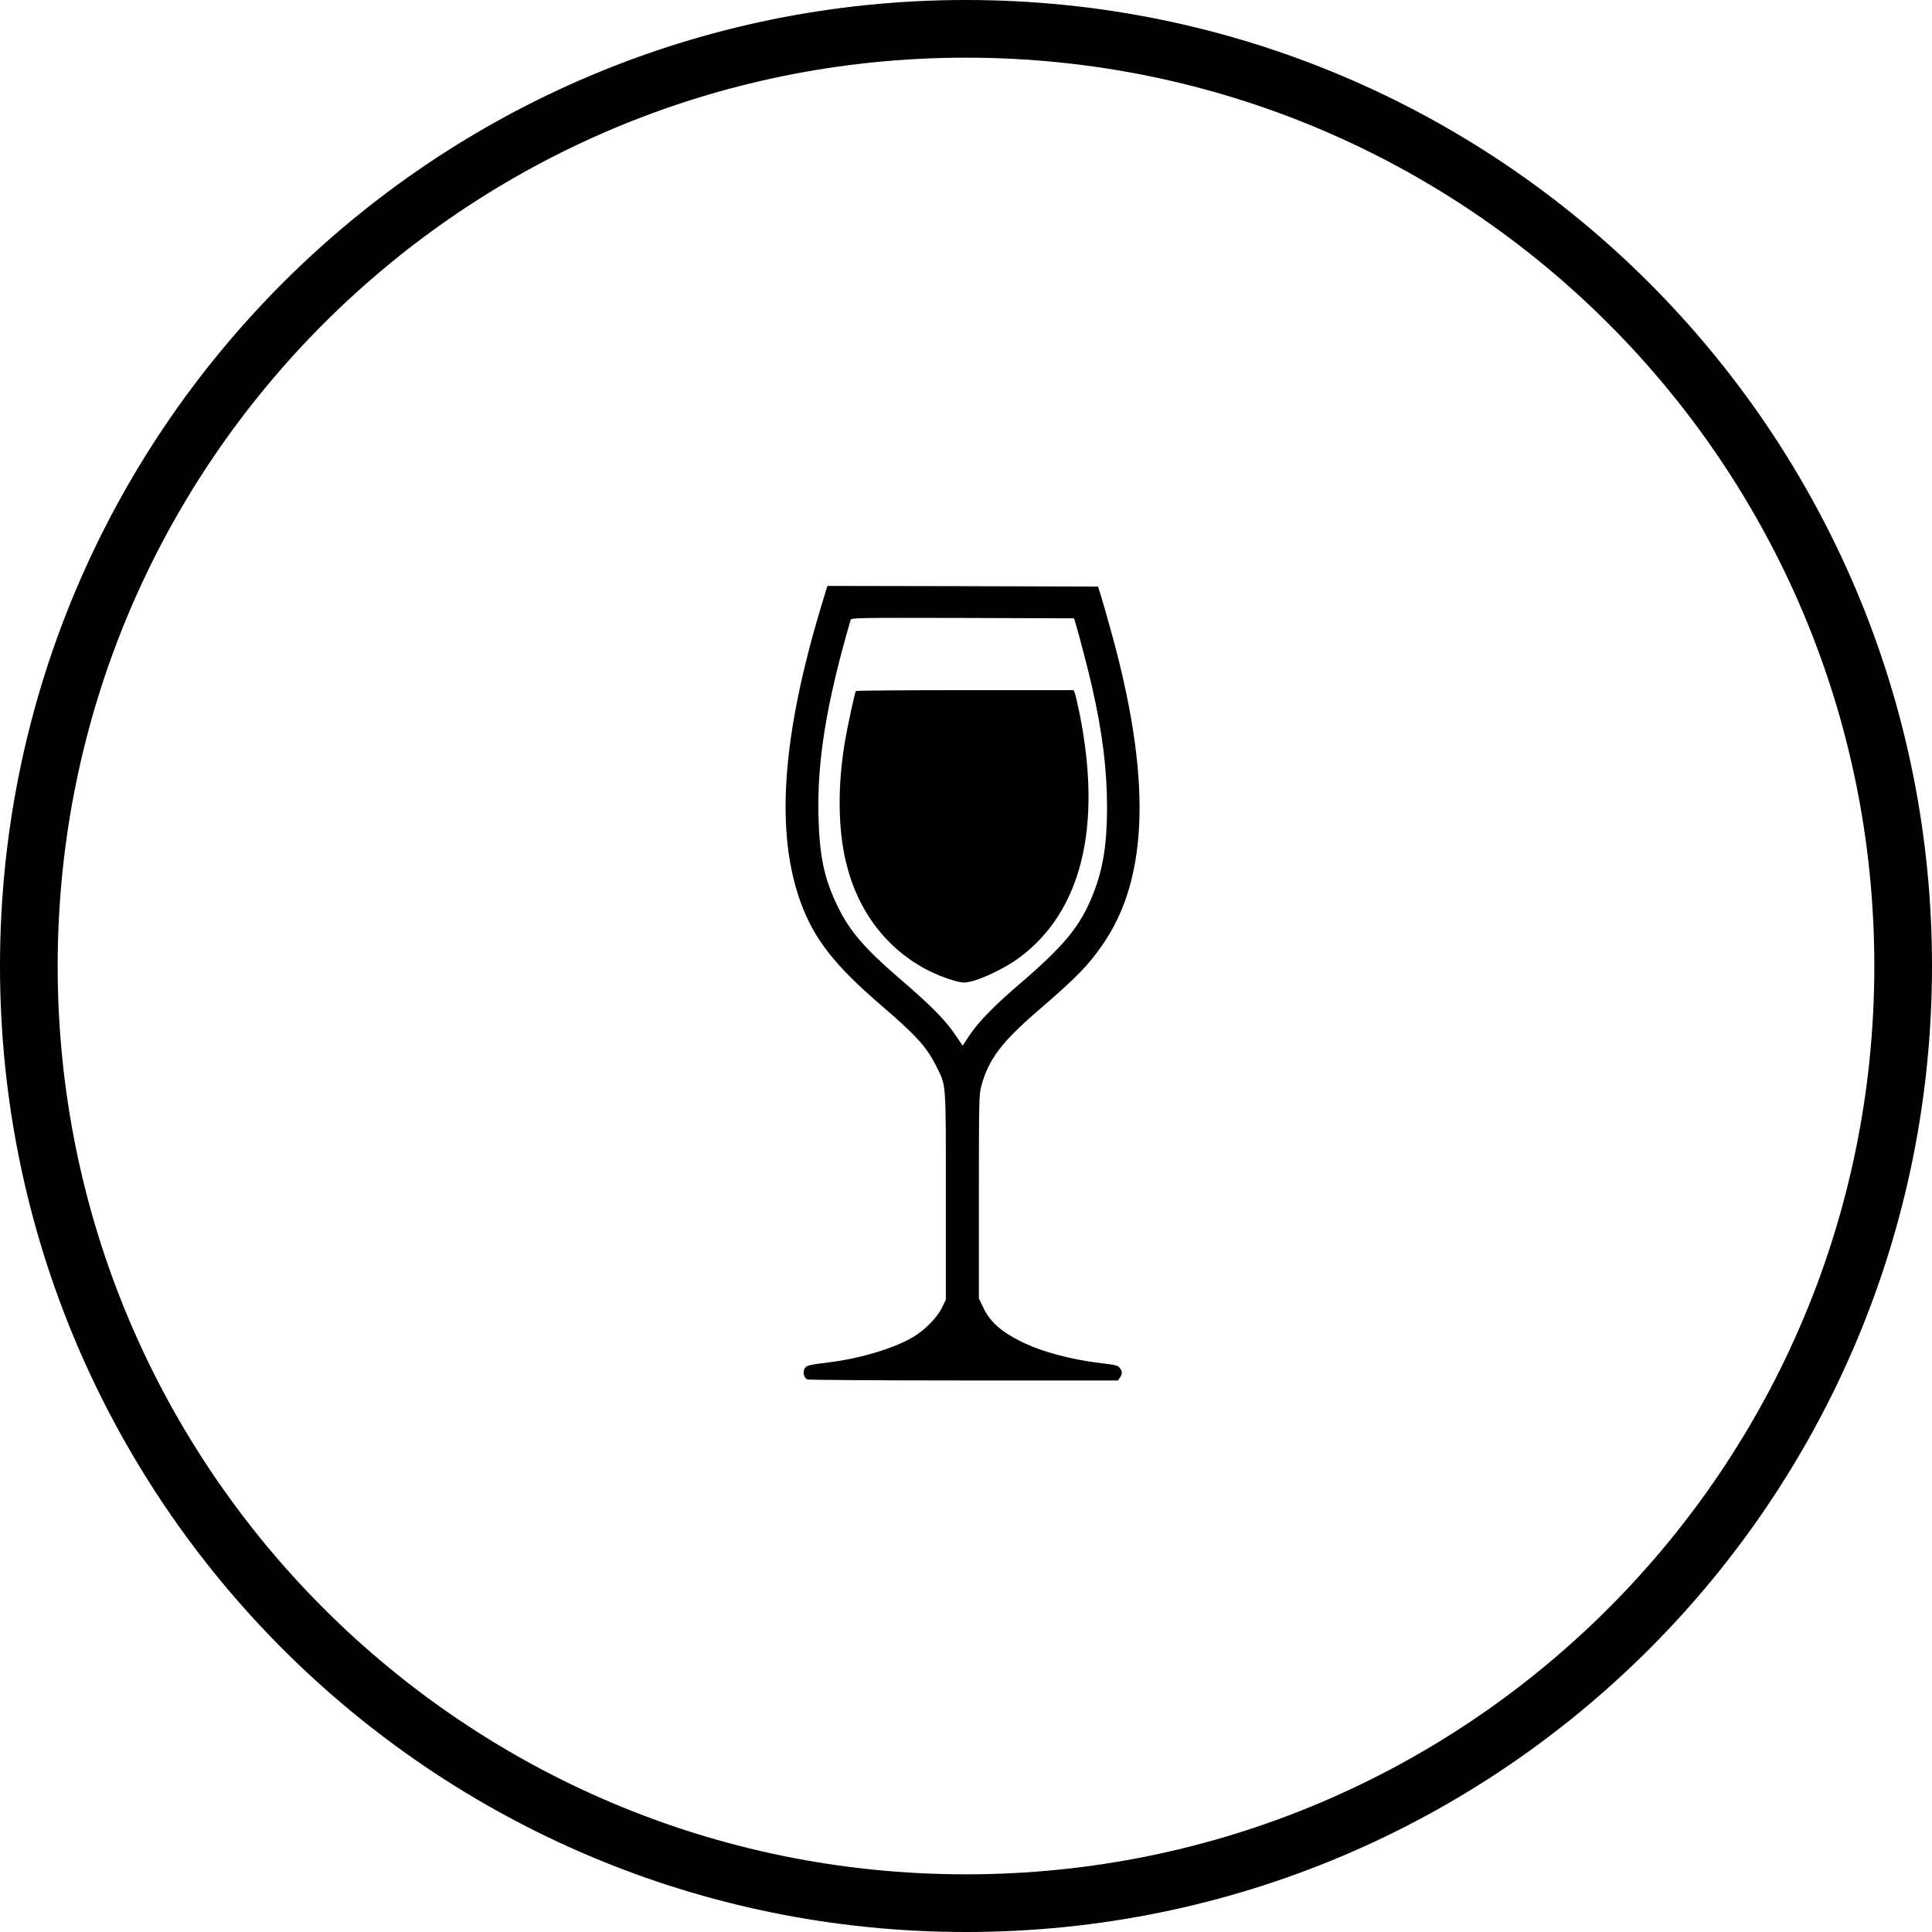 <?xml version="1.0" encoding="utf-8"?>
<!-- Generator: Adobe Illustrator 17.0.0, SVG Export Plug-In . SVG Version: 6.00 Build 0)  -->
<!DOCTYPE svg PUBLIC "-//W3C//DTD SVG 1.1//EN" "http://www.w3.org/Graphics/SVG/1.1/DTD/svg11.dtd">
<svg version="1.1" id="icon-thumb" xmlns:x="http://ns.adobe.com/Extensibility/1.0/" xmlns:i="http://ns.adobe.com/AdobeIllustrator/10.0/" xmlns:graph="http://ns.adobe.com/Graphs/1.0/"
	 xmlns="http://www.w3.org/2000/svg" xmlns:xlink="http://www.w3.org/1999/xlink" x="0px" y="0px" width="67px" height="67px"
	 viewBox="966.5 935.73 67 67" enable-background="new 966.5 935.73 67 67" xml:space="preserve">
<path id="circle" fill="none" stroke="#000000" stroke-width="2" stroke-miterlimit="10" d="M1000,936.73
	c17.958,0,32.5,14.542,32.5,32.5s-14.542,32.5-32.5,32.5s-32.5-14.542-32.5-32.5C967.5,951.273,982.042,936.73,1000,936.73z"/>
<g id="icon" transform="translate(0,983) scale(0.1,-0.1)">
	<path d="M9949.896,262.809c-13.799-45.629-16.091-79.09-7.098-103.382c4.585-12.432,11.771-21.602,27.51-35.137
		c12.388-10.625,16.092-14.681,19.397-21.382c3.483-6.922,3.307-4.717,3.307-45.012v-35.93l-1.455-2.954
		c-1.631-3.306-5.863-7.583-9.919-10.008c-6.437-3.791-17.854-7.274-28.304-8.641c-8.464-1.058-8.729-1.146-9.39-2.513
		c-0.573-1.278-0.177-2.777,0.97-3.527c0.265-0.176,24.644-0.353,54.138-0.353h53.652l0.662,0.97
		c0.926,1.278,0.881,2.248-0.089,3.439c-0.617,0.794-1.587,1.014-6.084,1.543c-10.933,1.278-21.205,4.056-28.436,7.715
		c-6.789,3.395-10.536,6.833-12.873,11.815l-1.41,2.954v35.269c0,33.109,0.044,35.445,0.837,38.355
		c2.469,9.258,7.01,15.298,19.883,26.363c13.183,11.374,17.105,15.386,22.176,22.704c16.18,23.233,17.018,58.502,2.689,109.598
		c-1.411,5.114-2.954,10.493-3.439,11.947l-0.837,2.645l-46.908,0.132l-46.951,0.088L9949.896,262.809z M10038.069,256.285
		c1.41-4.761,4.144-15.298,5.599-21.602c3.615-15.783,5.246-28.788,5.246-42.102c-0.044-12.873-1.366-21.161-4.85-29.979
		c-4.364-11.022-9.787-17.634-25.261-30.948c-9.082-7.759-14.505-13.358-17.679-18.119l-2.293-3.483l-2.116,3.174
		c-3.835,5.731-8.42,10.36-20.015,20.368c-11.728,10.052-17.062,16.268-21.117,24.6c-4.718,9.611-6.393,17.458-6.745,31.389
		c-0.485,19.442,2.777,39.325,11.153,68.157c0.221,0.705,2.337,0.749,38.884,0.661l38.62-0.132L10038.069,256.285z"/>
	<path d="M9961.8,233.051c-0.396-0.661-2.909-12.344-3.791-17.546c-2.558-15.21-2.425-30.111,0.353-41.705
		c4.056-17.194,14.284-30.508,29.009-37.87c4.188-2.072,9.831-3.968,11.903-3.968c3.835,0,13.755,4.497,19.53,8.861
		c21.205,16.003,28.347,44.88,20.72,83.764c-0.705,3.527-1.499,6.922-1.719,7.583l-0.485,1.19h-37.649
		C9978.949,233.36,9961.888,233.228,9961.8,233.051z"/>
</g>
</svg>
